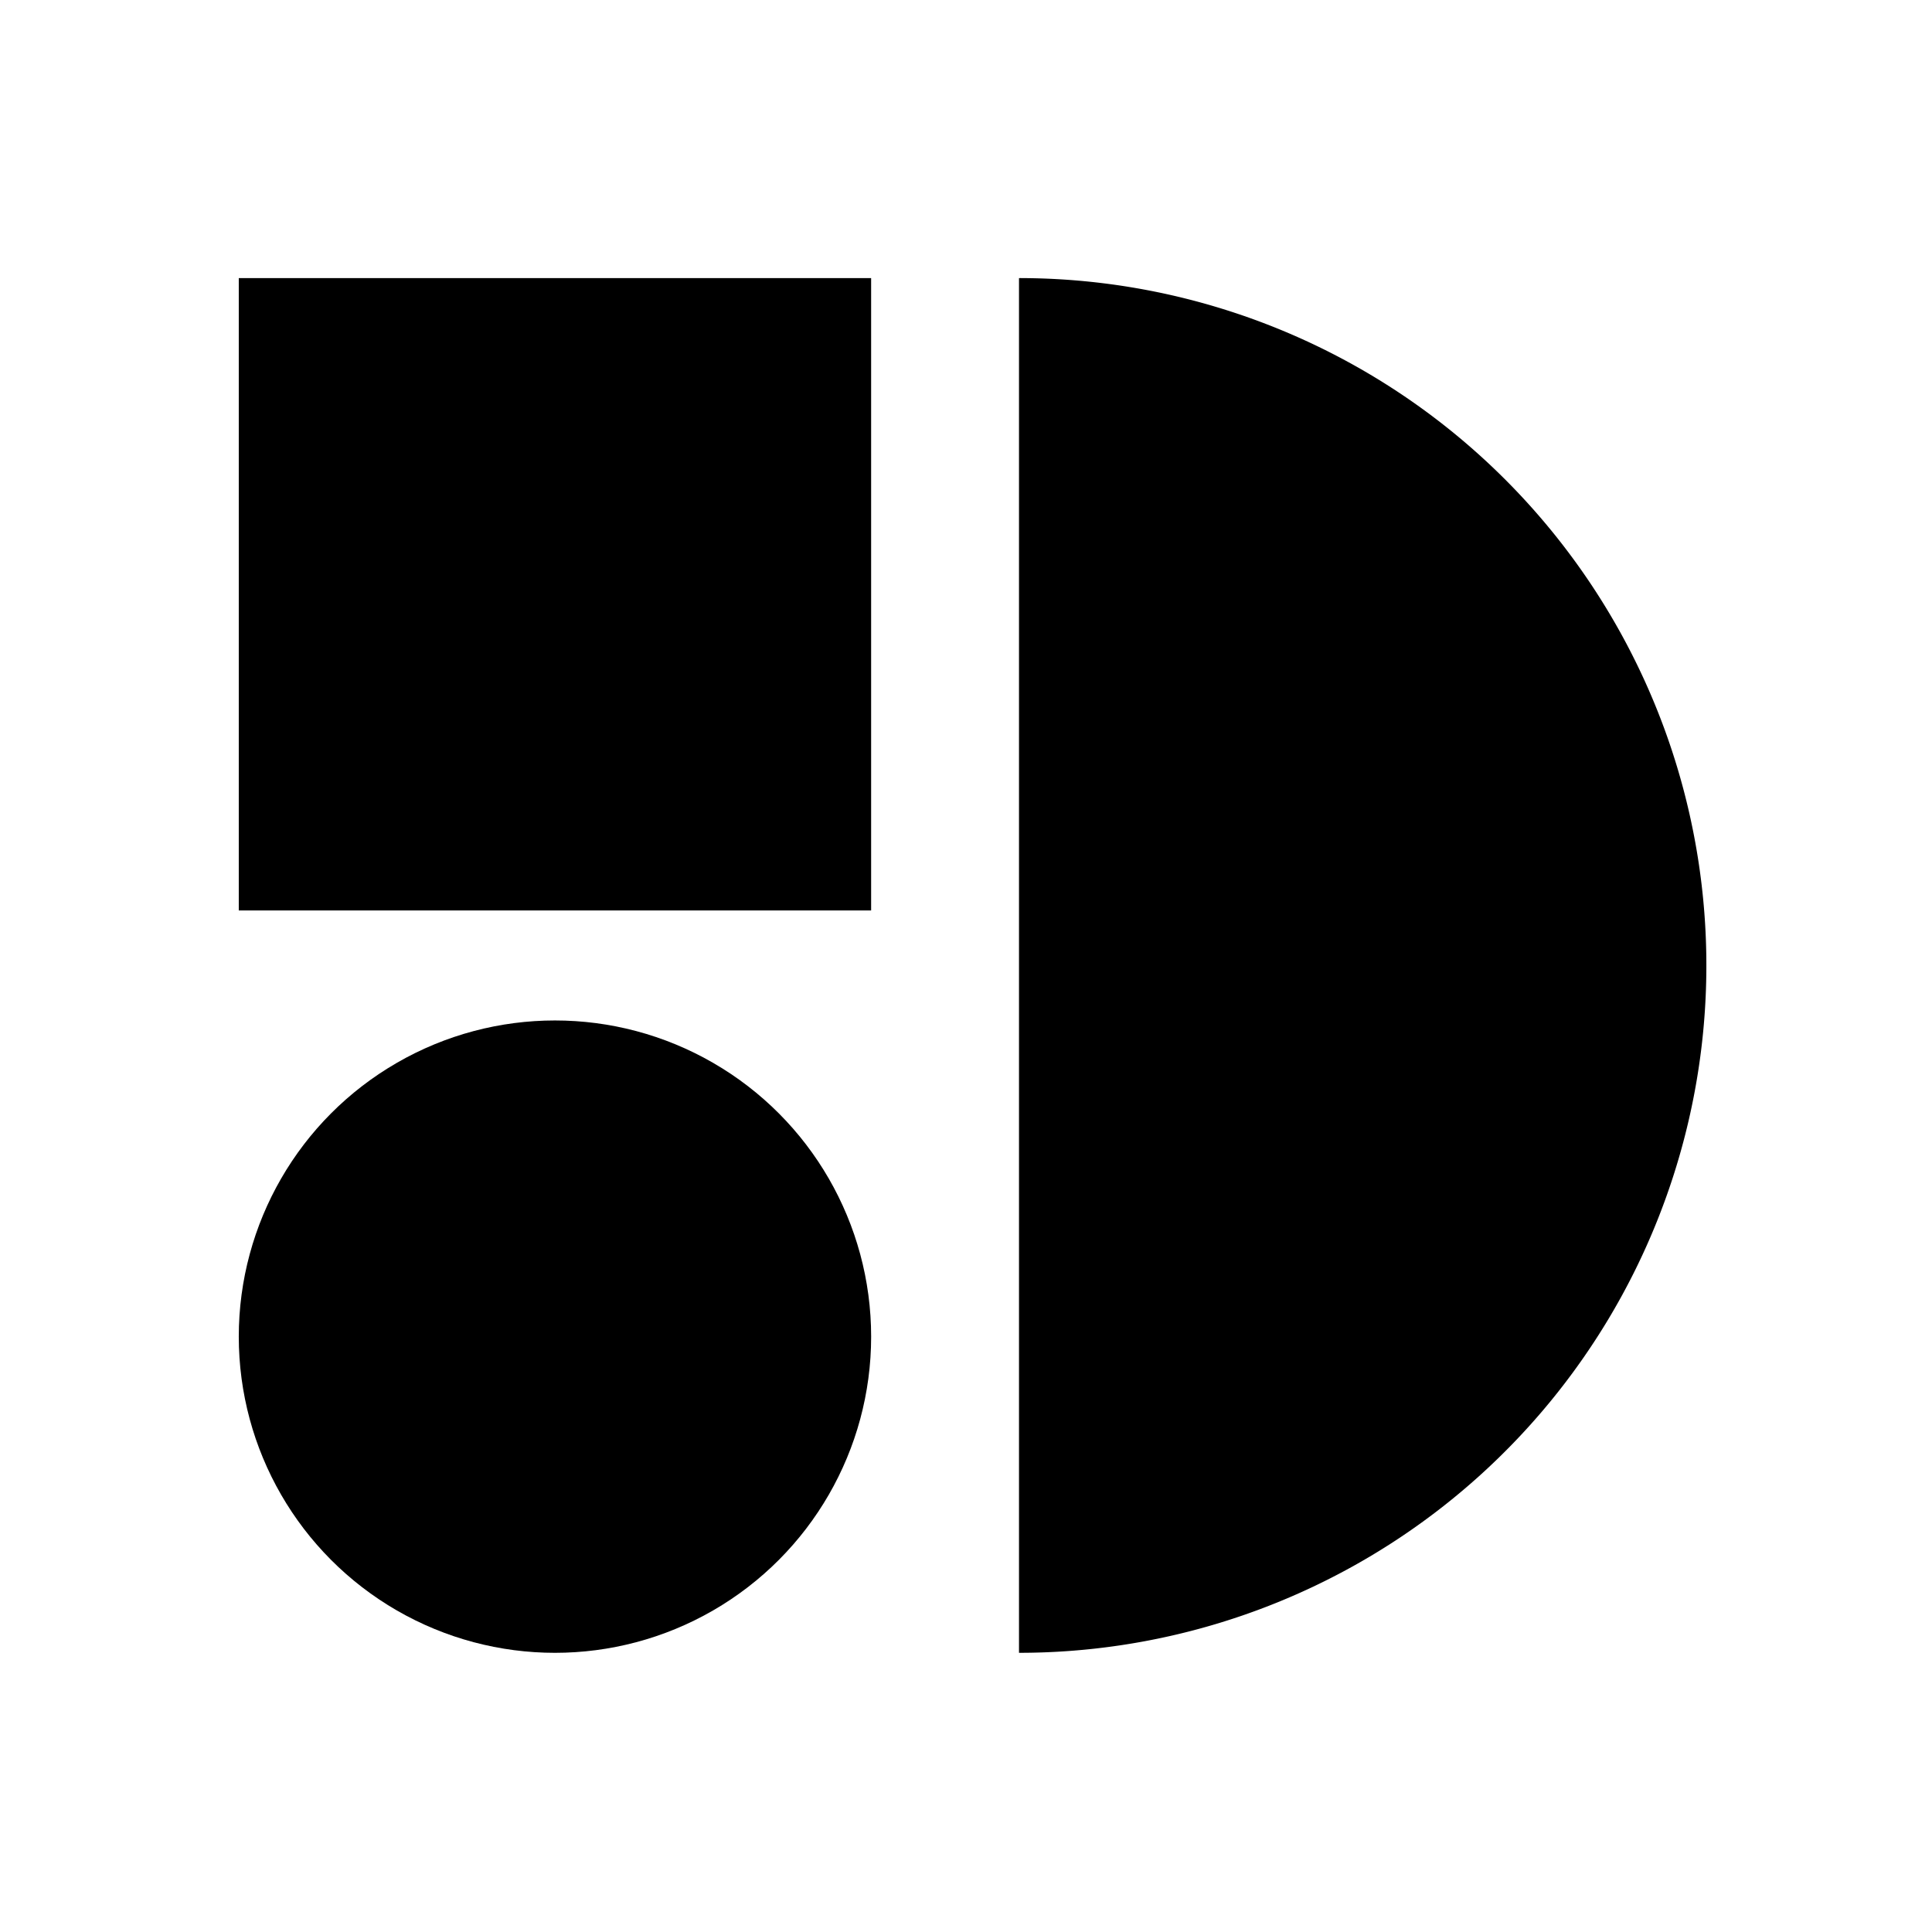 <svg xmlns="http://www.w3.org/2000/svg" width="122" height="122" fill="none" viewBox="0 0 122 122">
  <path fill="#000" d="M15.078 17.561h39.931v39.931H15.078zm49.27-.001a43.403 43.403 0 0 1 40.099 60.016 43.4 43.4 0 0 1-40.1 26.794V17.56Z"/>
  <circle cx="35.044" cy="84.405" r="19.966" fill="#000"/>
</svg>
